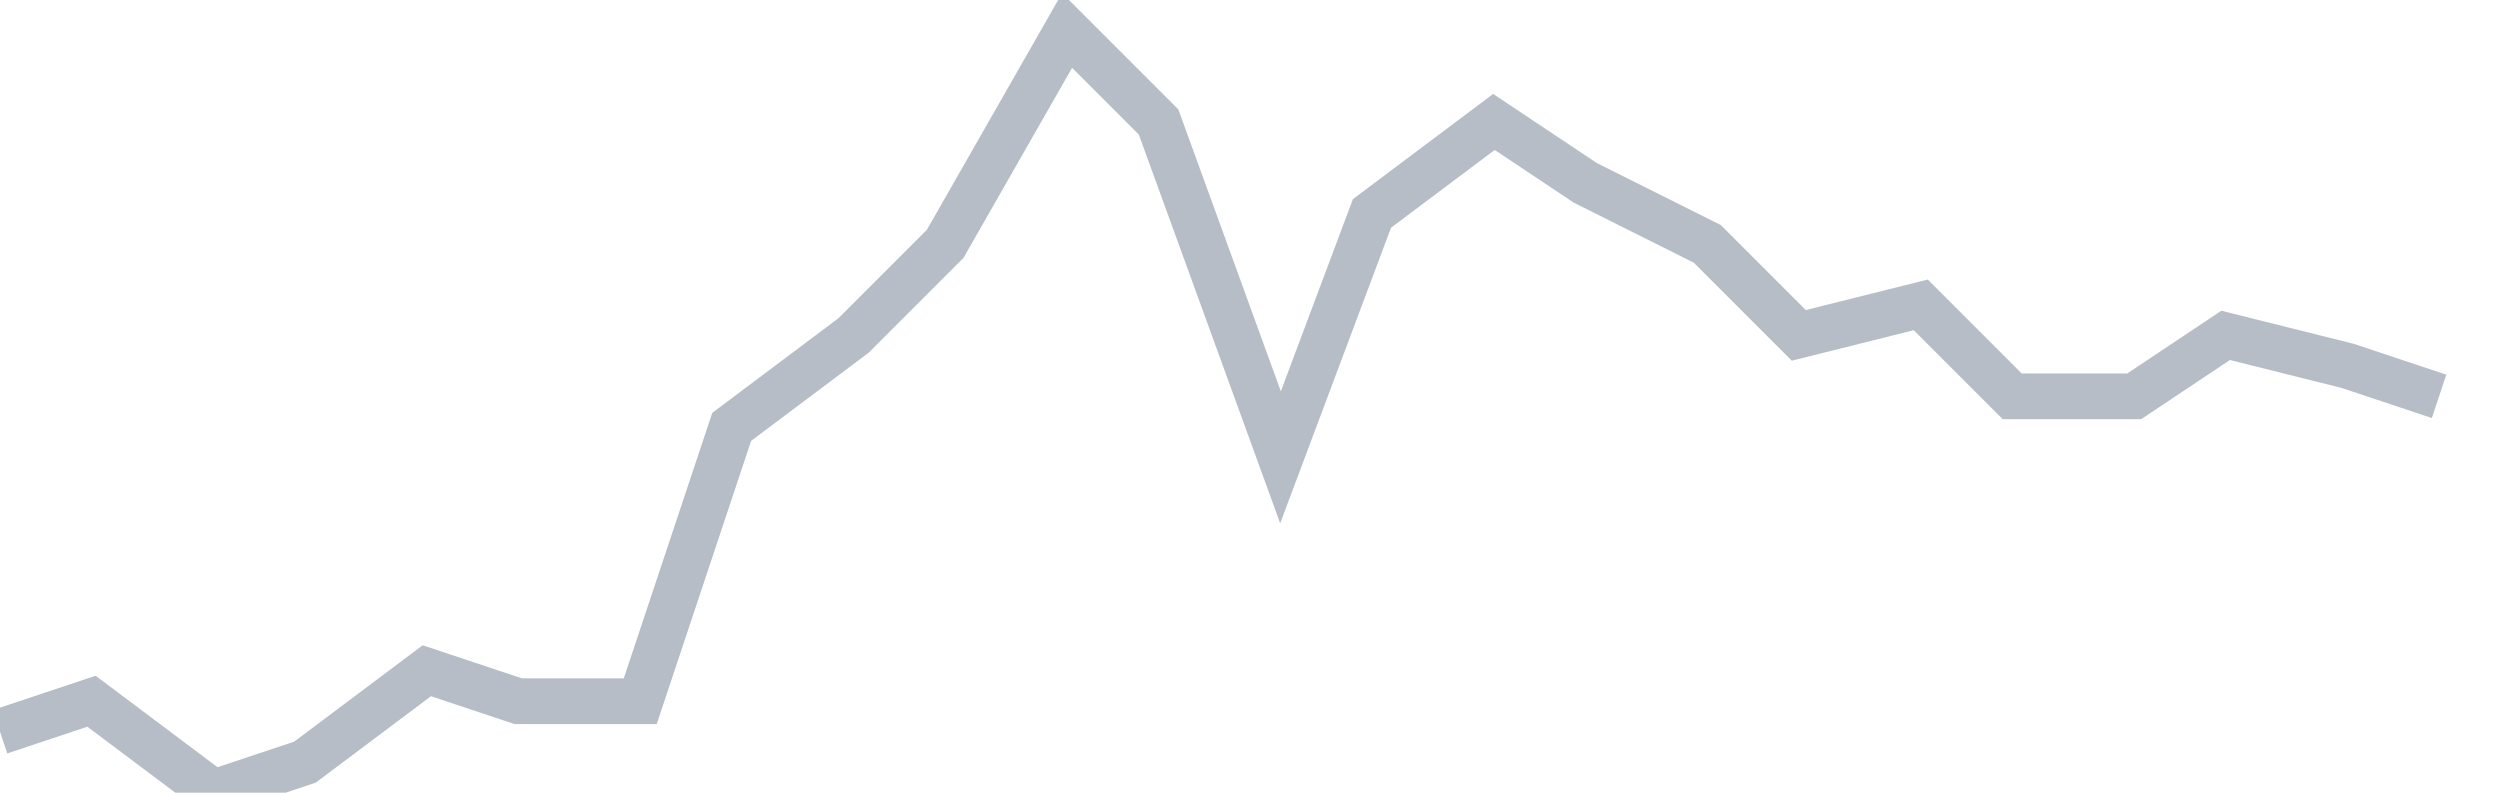 <svg width="82" height="26" fill="none" xmlns="http://www.w3.org/2000/svg"><path d="M0 24l3-1 4 3 3-1 4-3 3 1h4l3-9 4-3 3-3 4-7 3 3 4 11 3-8 4-3 3 2 4 2 3 3 4-1 3 3h4l3-2 4 1 3 1" stroke="#B7BDC6" stroke-width="1.5"/></svg>